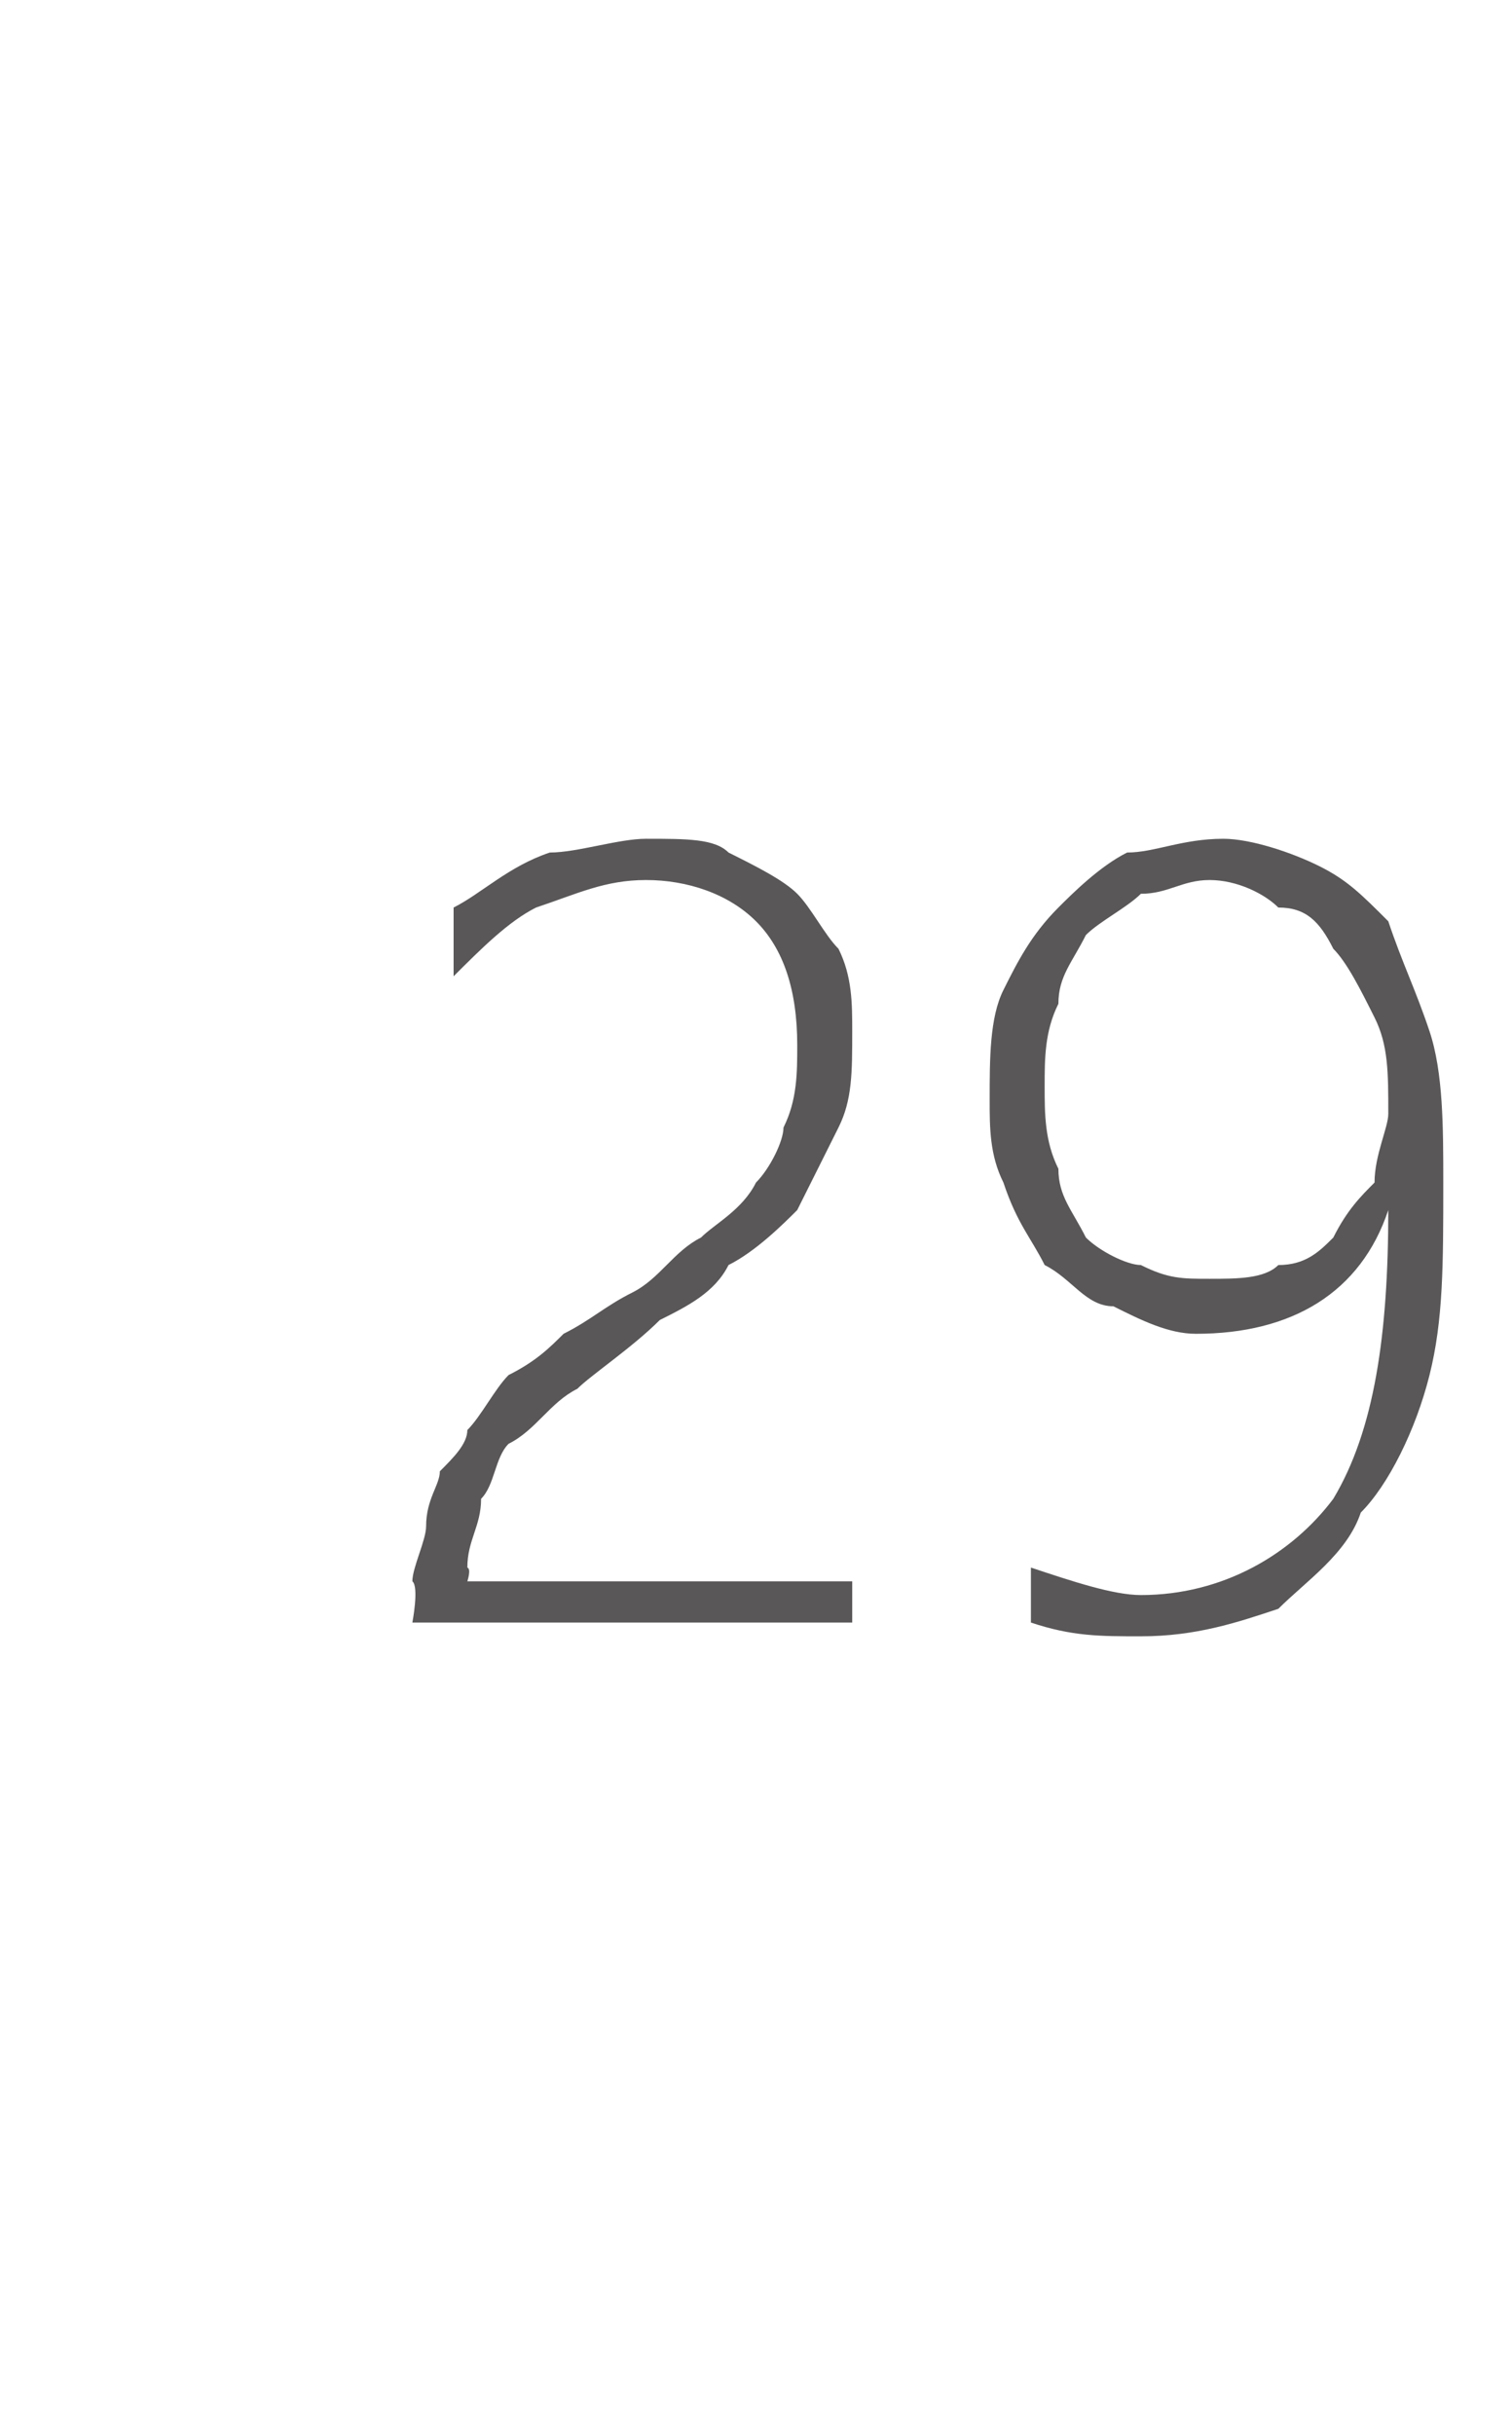 <?xml version="1.0" standalone="no"?>
<!DOCTYPE svg PUBLIC "-//W3C//DTD SVG 1.1//EN" "http://www.w3.org/Graphics/SVG/1.1/DTD/svg11.dtd">
<svg xmlns="http://www.w3.org/2000/svg" version="1.1" width="11px" height="17.7px" viewBox="0 -5 11 17.7" style="top:-5px">
  <desc>29</desc>
  <defs/>
  <g id="Polygon17319">
    <path d="M 3 6.8 C 3 6.8 3.05 6.54 3 6.5 C 3 6.4 3.1 6.2 3.1 6.1 C 3.1 5.9 3.2 5.8 3.2 5.7 C 3.3 5.6 3.4 5.5 3.4 5.4 C 3.5 5.3 3.6 5.1 3.7 5 C 3.9 4.9 4 4.8 4.1 4.7 C 4.3 4.6 4.4 4.5 4.6 4.4 C 4.8 4.3 4.9 4.1 5.1 4 C 5.2 3.9 5.4 3.8 5.5 3.6 C 5.6 3.5 5.7 3.3 5.7 3.2 C 5.8 3 5.8 2.8 5.8 2.6 C 5.8 2.2 5.7 1.9 5.5 1.7 C 5.3 1.5 5 1.4 4.7 1.4 C 4.4 1.4 4.2 1.5 3.9 1.6 C 3.7 1.7 3.5 1.9 3.3 2.1 C 3.3 2.1 3.3 1.6 3.3 1.6 C 3.5 1.5 3.7 1.3 4 1.2 C 4.2 1.2 4.5 1.1 4.7 1.1 C 5 1.1 5.2 1.1 5.3 1.2 C 5.5 1.3 5.7 1.4 5.8 1.5 C 5.9 1.6 6 1.8 6.1 1.9 C 6.2 2.1 6.2 2.3 6.2 2.5 C 6.2 2.8 6.2 3 6.1 3.2 C 6 3.4 5.9 3.6 5.8 3.8 C 5.7 3.9 5.5 4.1 5.3 4.2 C 5.2 4.4 5 4.5 4.8 4.6 C 4.6 4.8 4.3 5 4.2 5.1 C 4 5.2 3.9 5.4 3.7 5.5 C 3.6 5.6 3.6 5.8 3.5 5.9 C 3.5 6.1 3.4 6.2 3.4 6.4 C 3.43 6.41 3.4 6.5 3.4 6.5 L 6.2 6.5 L 6.2 6.8 L 3 6.8 Z M 8.3 6.9 C 8 6.9 7.8 6.9 7.5 6.8 C 7.5 6.8 7.5 6.4 7.5 6.4 C 7.8 6.5 8.1 6.6 8.3 6.6 C 8.9 6.6 9.4 6.3 9.7 5.9 C 10 5.4 10.1 4.7 10.1 3.8 C 10.1 3.8 10.1 3.8 10.1 3.8 C 9.9 4.4 9.4 4.7 8.7 4.7 C 8.5 4.7 8.3 4.6 8.1 4.5 C 7.9 4.5 7.8 4.3 7.6 4.2 C 7.5 4 7.4 3.9 7.3 3.6 C 7.2 3.4 7.2 3.2 7.2 3 C 7.2 2.7 7.2 2.4 7.3 2.2 C 7.4 2 7.5 1.8 7.7 1.6 C 7.8 1.5 8 1.3 8.2 1.2 C 8.4 1.2 8.6 1.1 8.9 1.1 C 9.1 1.1 9.4 1.2 9.6 1.3 C 9.8 1.4 9.9 1.5 10.1 1.7 C 10.2 2 10.3 2.2 10.4 2.5 C 10.5 2.8 10.5 3.2 10.5 3.6 C 10.5 4.2 10.5 4.6 10.4 5 C 10.3 5.4 10.1 5.8 9.9 6 C 9.8 6.3 9.5 6.5 9.3 6.7 C 9 6.8 8.7 6.9 8.3 6.9 C 8.3 6.9 8.3 6.9 8.3 6.9 Z M 8.8 1.4 C 8.6 1.4 8.5 1.5 8.3 1.5 C 8.2 1.6 8 1.7 7.9 1.8 C 7.8 2 7.7 2.1 7.7 2.3 C 7.6 2.5 7.6 2.7 7.6 2.9 C 7.6 3.1 7.6 3.3 7.7 3.5 C 7.7 3.7 7.8 3.8 7.9 4 C 8 4.1 8.2 4.2 8.3 4.2 C 8.5 4.3 8.6 4.3 8.8 4.3 C 9 4.3 9.2 4.3 9.3 4.2 C 9.5 4.2 9.6 4.1 9.7 4 C 9.8 3.8 9.9 3.7 10 3.6 C 10 3.4 10.1 3.2 10.1 3.1 C 10.1 2.8 10.1 2.6 10 2.4 C 9.9 2.2 9.8 2 9.7 1.9 C 9.6 1.7 9.5 1.6 9.3 1.6 C 9.2 1.5 9 1.4 8.8 1.4 Z " stroke="none" fill="#595757"/>
  </g>
</svg>